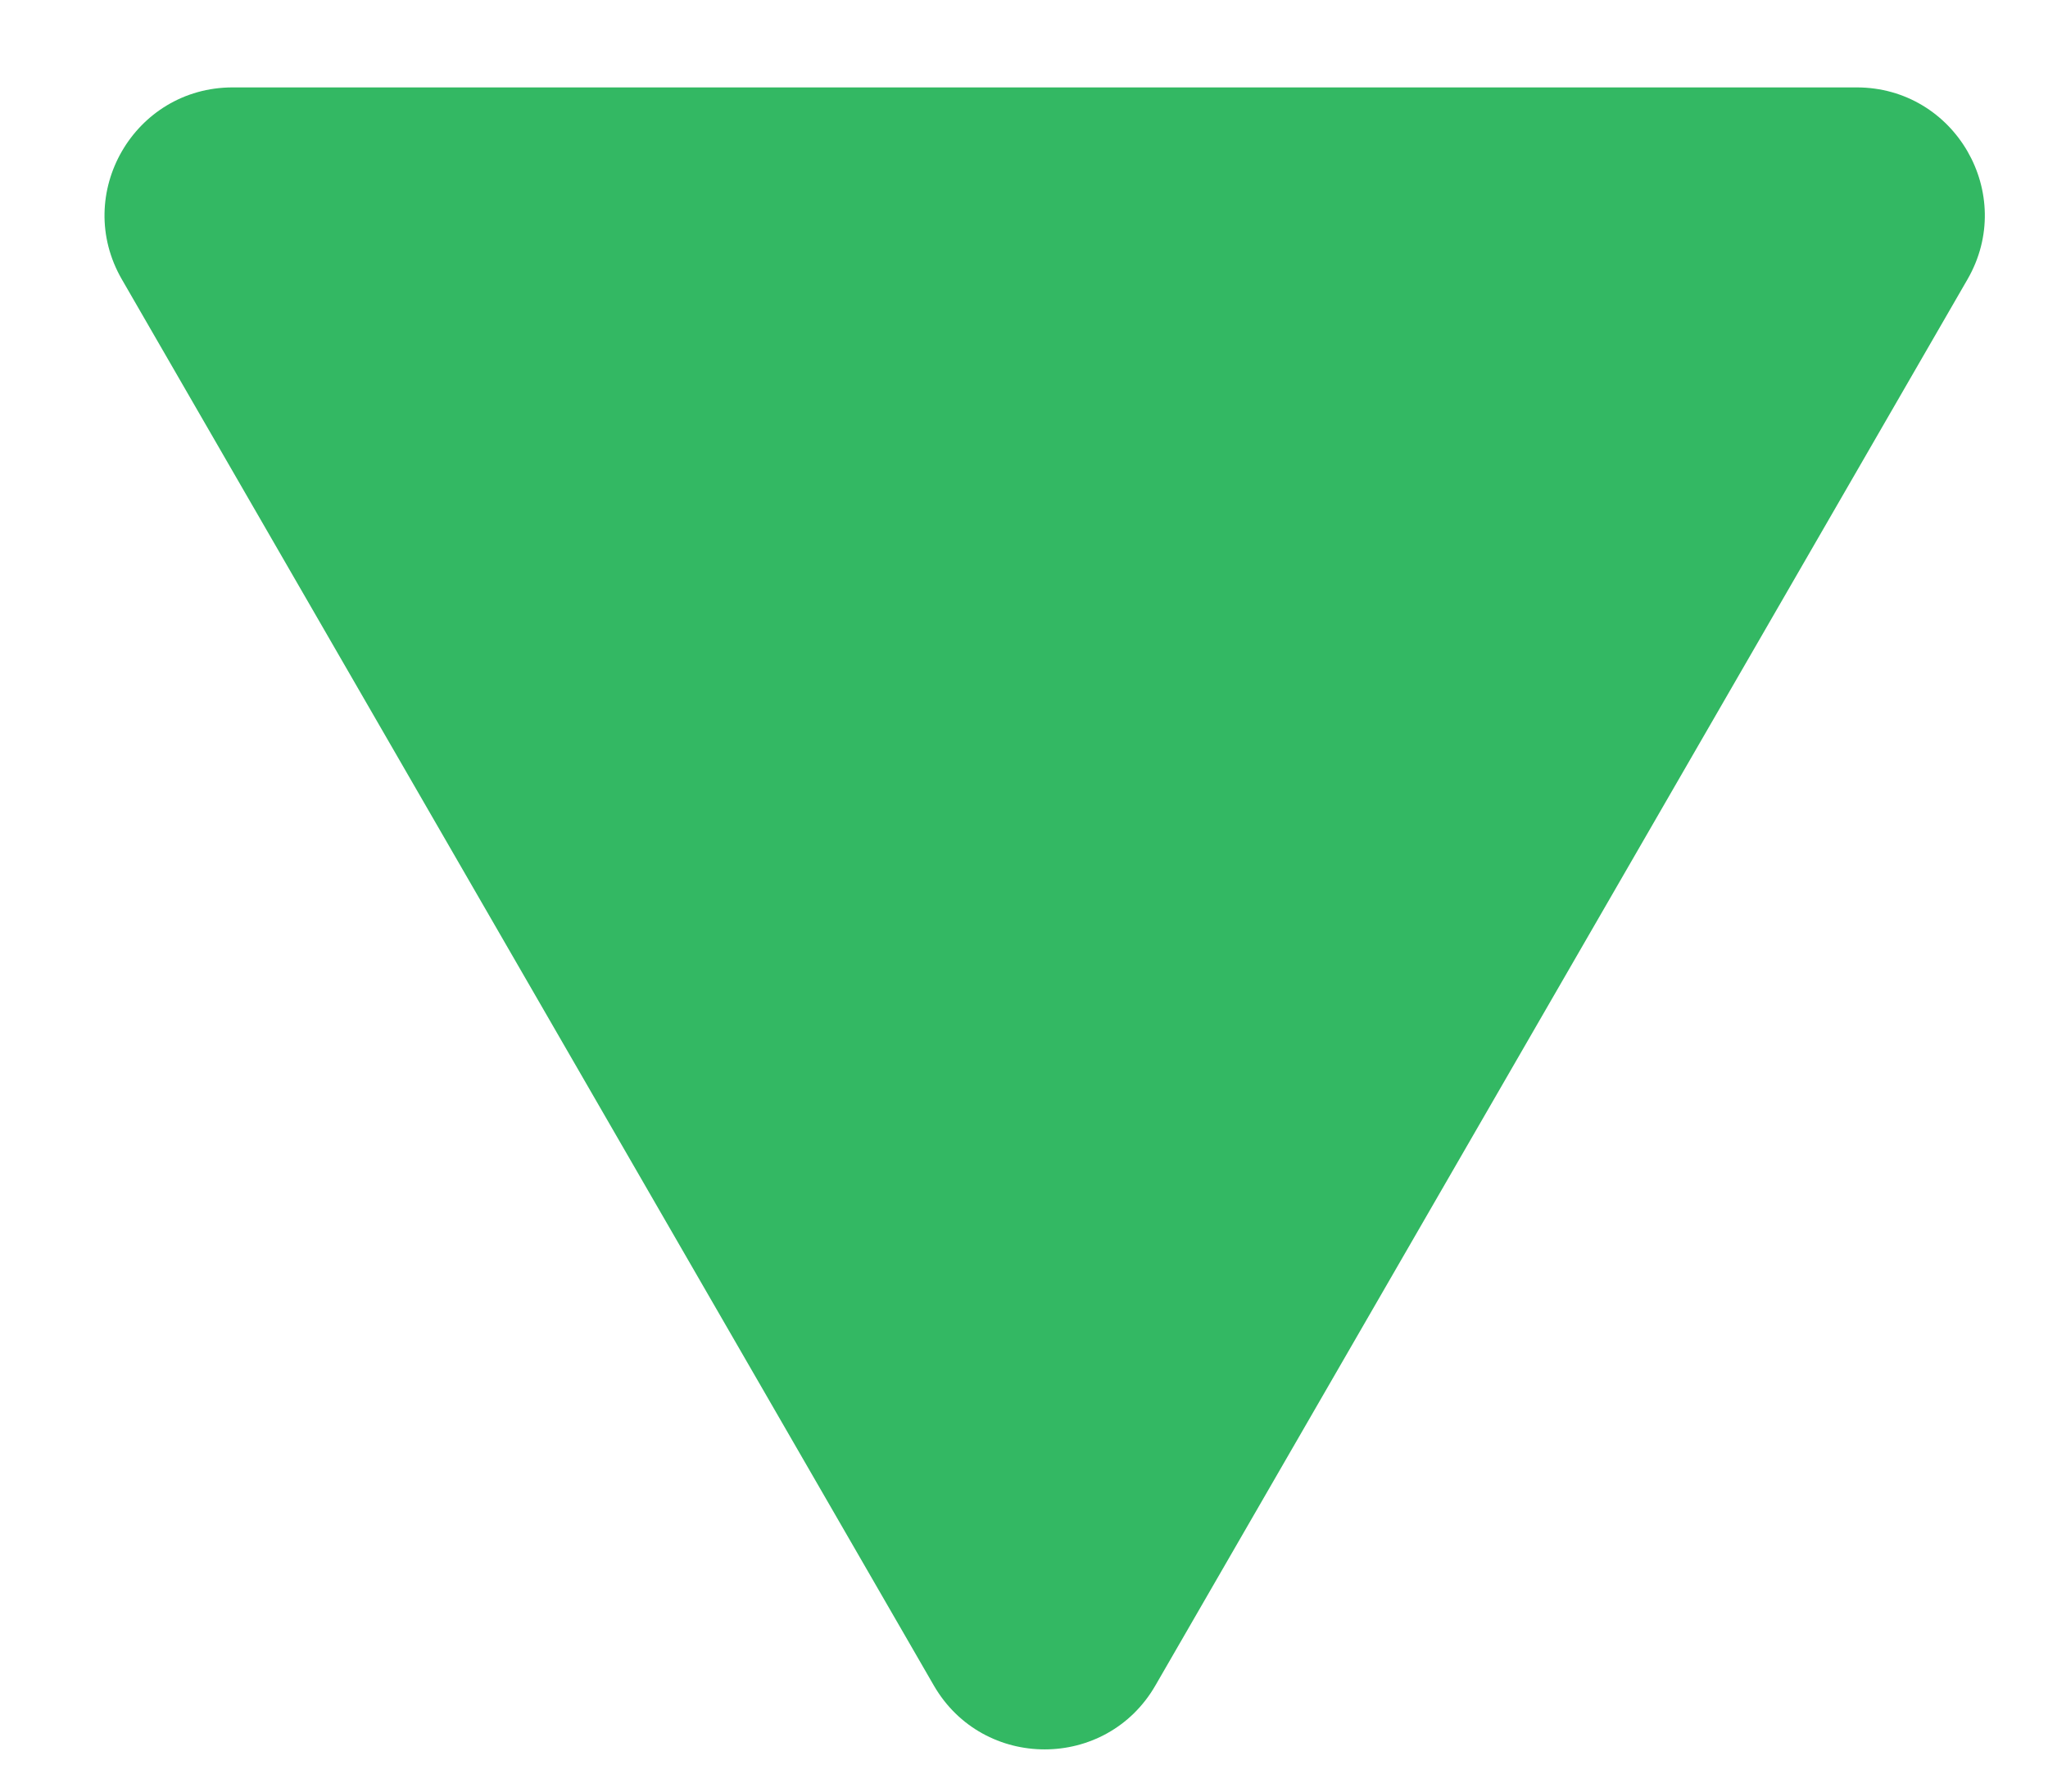 <?xml version="1.0" encoding="UTF-8"?> <svg xmlns="http://www.w3.org/2000/svg" width="16" height="14" viewBox="0 0 16 14" fill="none"> <path d="M9.027 13.17C8.643 13.837 7.68 13.837 7.295 13.17L0.952 2.183C0.567 1.516 1.048 0.683 1.818 0.683L14.505 0.683C15.275 0.683 15.756 1.516 15.371 2.183L9.027 13.17Z" fill="#33B863"></path> </svg> 